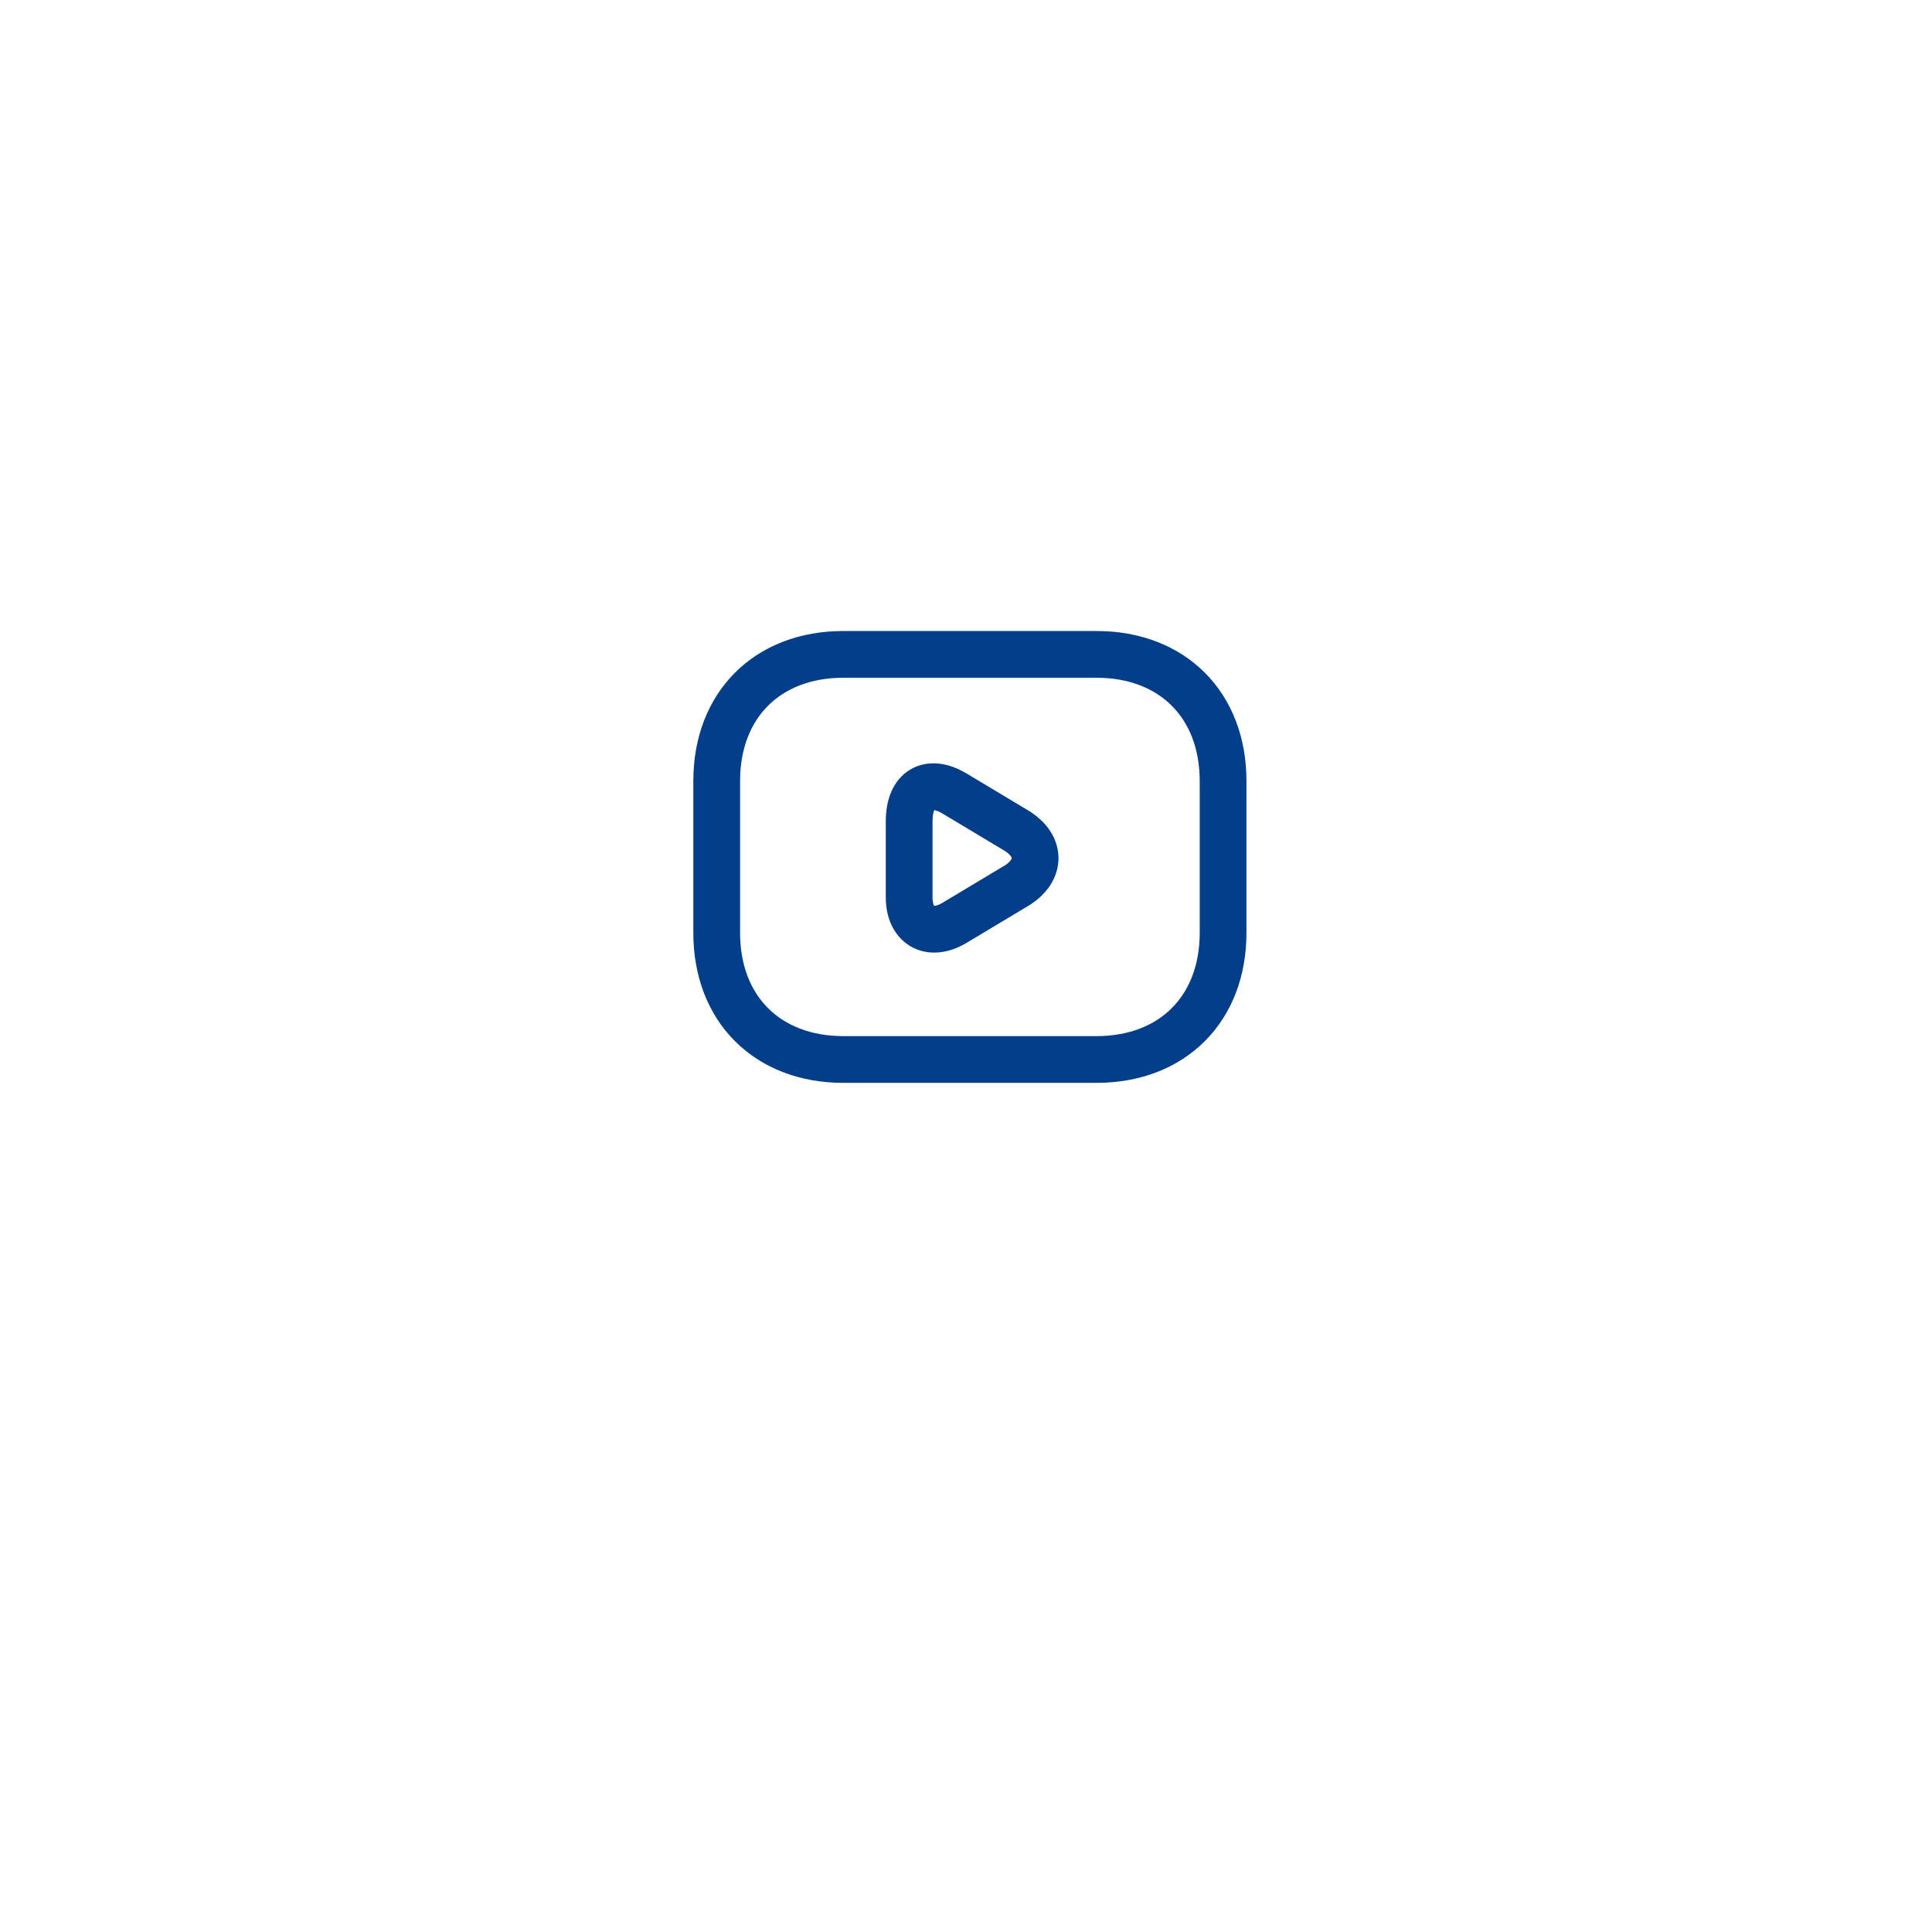 <svg width="62" height="62" viewBox="0 0 62 62" fill="none" xmlns="http://www.w3.org/2000/svg">
<g filter="url(#filter0_d_709_24102)">
<circle cx="31" cy="27" r="17" fill="white"/>
</g>
<path d="M35.188 34H27.062C24.625 34 23 32.375 23 29.938V25.062C23 22.625 24.625 21 27.062 21H35.188C37.625 21 39.25 22.625 39.25 25.062V29.938C39.25 32.375 37.625 34 35.188 34Z" stroke="#023E8A" stroke-width="1.5" stroke-miterlimit="10" stroke-linecap="round" stroke-linejoin="round"/>
<path d="M30.638 25.468L32.669 26.686C33.401 27.174 33.401 27.905 32.669 28.393L30.638 29.611C29.826 30.099 29.176 29.693 29.176 28.799V26.361C29.176 25.305 29.826 24.98 30.638 25.468Z" stroke="#023E8A" stroke-width="1.5" stroke-miterlimit="10" stroke-linecap="round" stroke-linejoin="round"/>
<defs>
<filter id="filter0_d_709_24102" x="0" y="0" width="62" height="62" filterUnits="userSpaceOnUse" color-interpolation-filters="sRGB">
<feFlood flood-opacity="0" result="BackgroundImageFix"/>
<feColorMatrix in="SourceAlpha" type="matrix" values="0 0 0 0 0 0 0 0 0 0 0 0 0 0 0 0 0 0 127 0" result="hardAlpha"/>
<feOffset dy="4"/>
<feGaussianBlur stdDeviation="7"/>
<feColorMatrix type="matrix" values="0 0 0 0 0 0 0 0 0 0 0 0 0 0 0 0 0 0 0.15 0"/>
<feBlend mode="normal" in2="BackgroundImageFix" result="effect1_dropShadow_709_24102"/>
<feBlend mode="normal" in="SourceGraphic" in2="effect1_dropShadow_709_24102" result="shape"/>
</filter>
</defs>
</svg>
